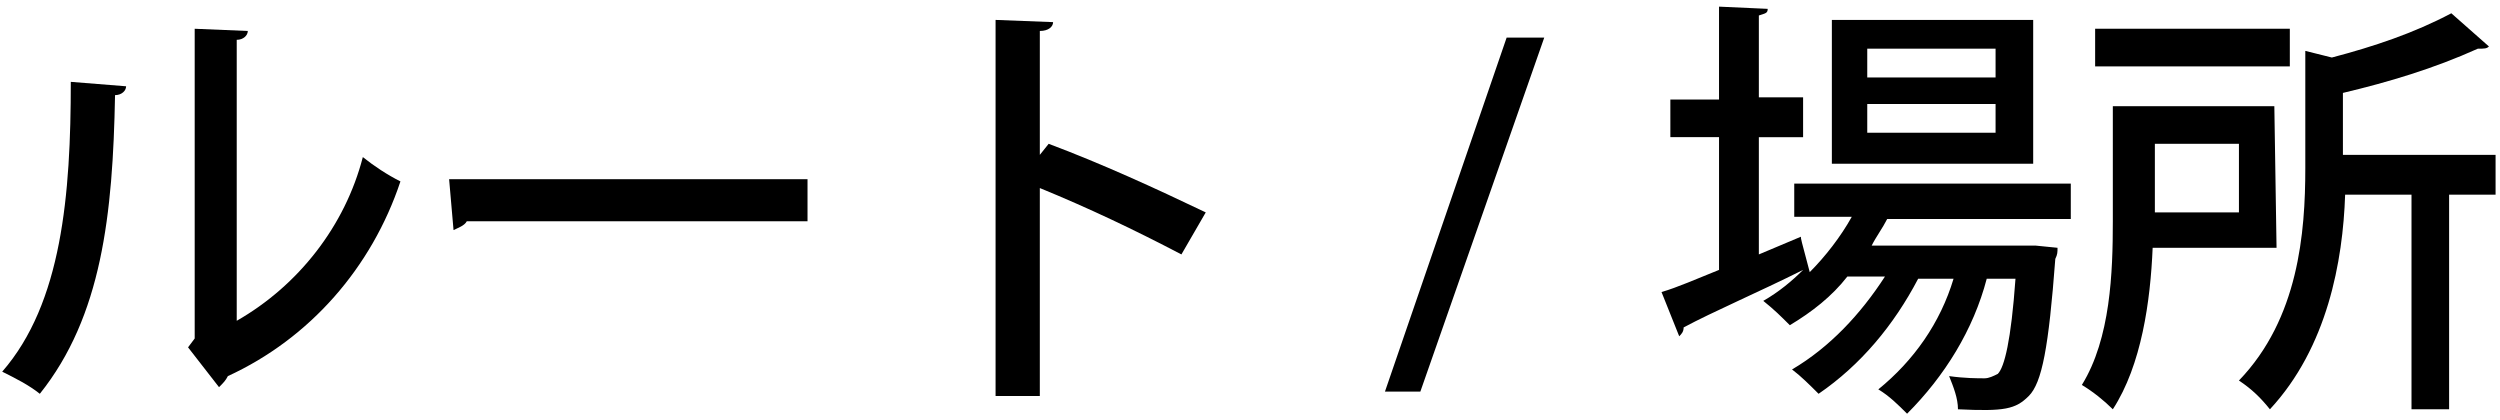 <?xml version="1.0" encoding="utf-8"?>
<!-- Generator: Adobe Illustrator 23.1.1, SVG Export Plug-In . SVG Version: 6.00 Build 0)  -->
<svg version="1.1" id="cut" xmlns="http://www.w3.org/2000/svg" xmlns:xlink="http://www.w3.org/1999/xlink" x="0px" y="0px"
	 viewBox="0 0 113 19" style="enable-background:new 0 0 113 19;" xml:space="preserve">
<title>bn_aside_route</title>
<path d="M5.7,3.9c0,0.2-0.2,0.4-0.5,0.4c-0.1,5.4-0.6,10-3.4,13.5c-0.5-0.4-1.1-0.7-1.7-1c2.7-3.1,3.1-8,3.1-13.1L5.7,3.9z
	 M10.7,14.5c2.8-1.6,4.9-4.3,5.7-7.4c0.5,0.4,1.1,0.8,1.7,1.1c-1.3,3.9-4.1,7.1-7.8,8.8c-0.1,0.2-0.2,0.3-0.4,0.5l-1.4-1.8l0.3-0.4
	v-14l2.4,0.1c0,0.2-0.2,0.4-0.5,0.4V14.5z"/>
<path d="M20.3,8.1h16.2v1.9H21.1c-0.1,0.2-0.4,0.3-0.6,0.4L20.3,8.1z"/>
<path d="M53.4,11.5c-2.1-1.1-4.2-2.1-6.4-3v9.4h-2v-17L47.6,1c0,0.2-0.2,0.4-0.6,0.4V7l0.4-0.5c2.4,0.9,4.8,2,7.1,3.1L53.4,11.5z"/>
<path d="M64.2,17.7h-1.6l5.5-16h1.7L64.2,17.7z"/>
<path d="M93.3,9.9h-8c-0.2,0.4-0.5,0.8-0.7,1.2h7h0.4l1,0.1c0,0.2,0,0.3-0.1,0.5c-0.3,4-0.6,5.6-1.2,6.2s-1.1,0.7-3.2,0.6
	c0-0.5-0.2-1-0.4-1.5c0.7,0.1,1.3,0.1,1.6,0.1c0.2,0,0.4-0.1,0.6-0.2c0.3-0.3,0.6-1.5,0.8-4.3h-1.3c-0.6,2.3-1.9,4.4-3.6,6.1
	c-0.4-0.4-0.8-0.8-1.3-1.1c1.6-1.3,2.8-3,3.4-5h-1.6c-1.1,2.1-2.6,3.9-4.5,5.2c-0.4-0.4-0.8-0.8-1.2-1.1c1.7-1,3.1-2.5,4.2-4.2h-1.7
	c-0.7,0.9-1.6,1.6-2.6,2.2c-0.4-0.4-0.7-0.7-1.2-1.1c0.7-0.4,1.3-0.9,1.8-1.4l0,0c-2,1-4.1,1.9-5.4,2.6c0,0.2-0.1,0.3-0.2,0.4
	l-0.8-2c0.7-0.2,1.6-0.6,2.6-1v-6h-2.2V4.5h2.2V0.3l2.2,0.1c0,0.2-0.1,0.2-0.4,0.3v3.7h2v1.8h-2v5.3l1.9-0.8c0,0.1,0,0.1,0.4,1.6
	c0.7-0.7,1.4-1.6,1.9-2.5h-2.6V8.3h12.5V9.9z M91.9,0.9v6.5h-9.1V0.9L91.9,0.9z M90.2,3.5V2.2h-5.8v1.3H90.2z M90.2,6V4.7h-5.8V6
	L90.2,6z"/>
<path d="M102.9,11.2h-5.6c-0.1,2.4-0.5,5.3-1.8,7.3c-0.4-0.4-0.9-0.8-1.4-1.1c1.3-2.1,1.4-5.1,1.4-7.4V4.8h7.3L102.9,11.2z
	 M103.5,1.3V3h-8.8V1.3H103.5z M101.2,6.5h-3.8v3.1h3.8V6.5z M112.8,7v1.8h-2.1v9.7H109V8.8H106c-0.1,3-0.8,6.9-3.4,9.7
	c-0.4-0.5-0.8-0.9-1.4-1.3c2.7-2.8,3-6.7,3-9.6V2.3l1.2,0.3c1.9-0.5,3.7-1.1,5.4-2l1.7,1.5c-0.1,0.1-0.2,0.1-0.5,0.1
	c-2,0.9-4,1.5-6.1,2V7H112.8z"/>
</svg>
